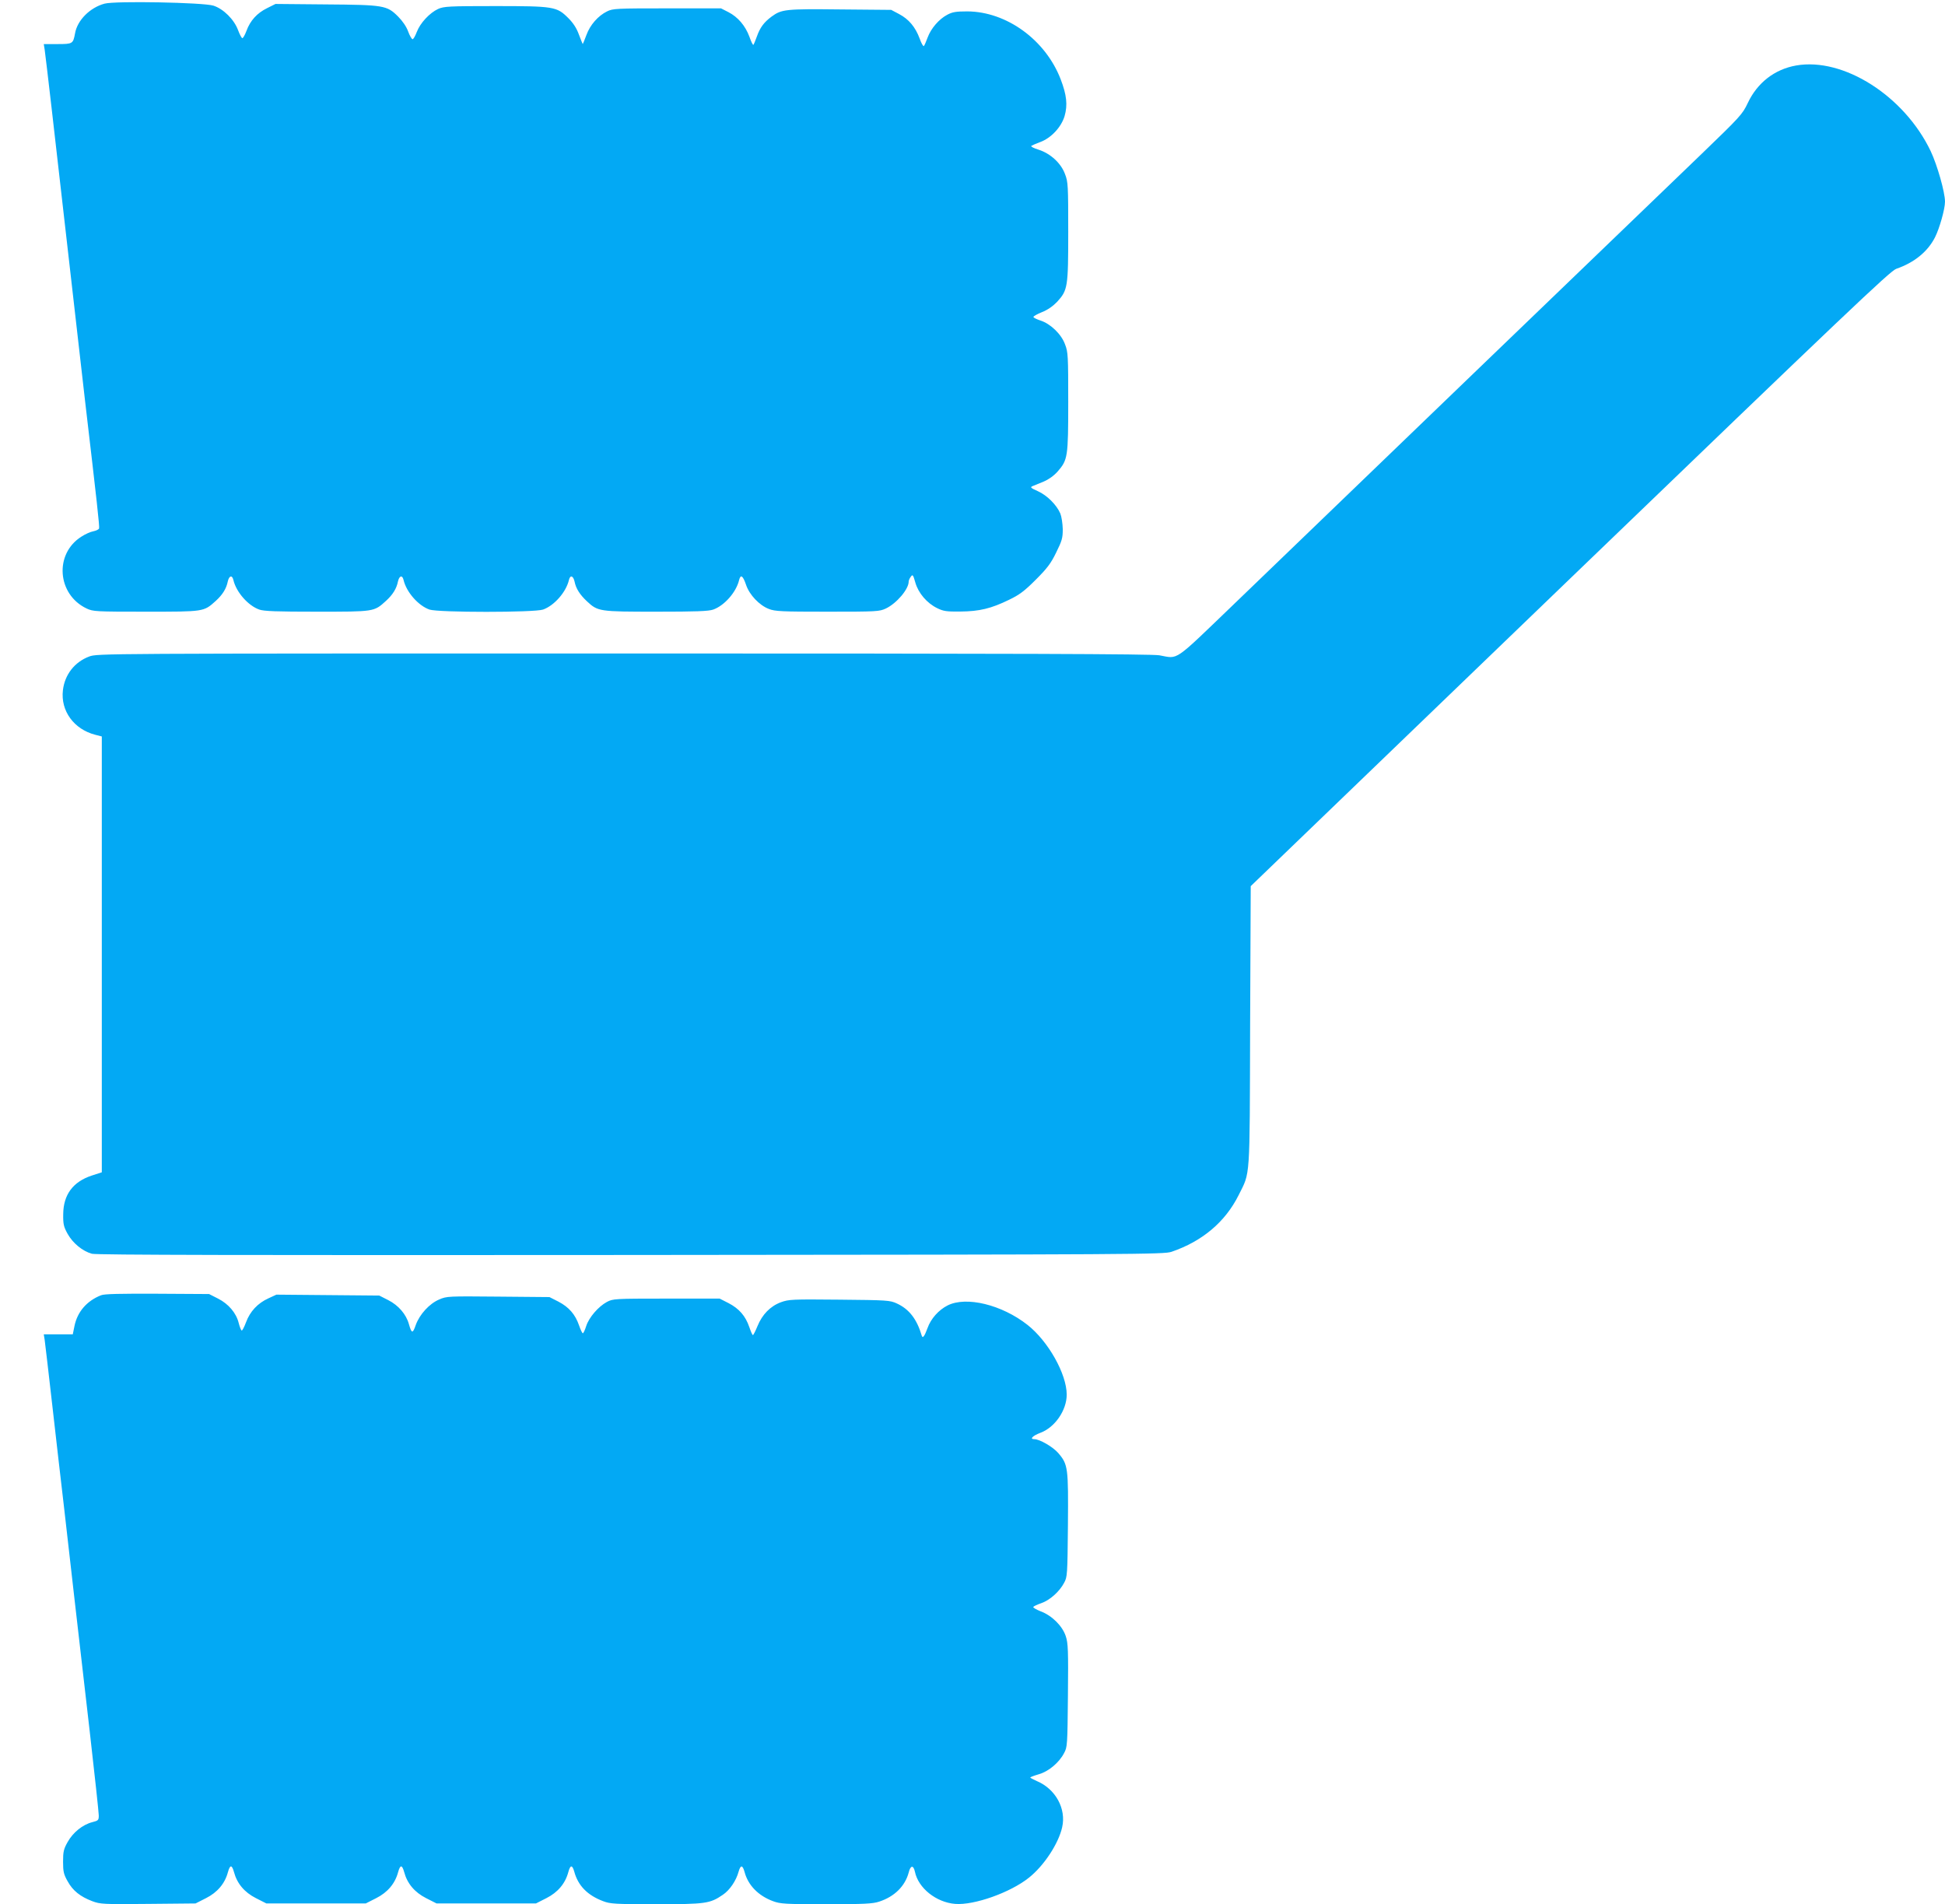 <?xml version="1.0" standalone="no"?>
<!DOCTYPE svg PUBLIC "-//W3C//DTD SVG 20010904//EN"
 "http://www.w3.org/TR/2001/REC-SVG-20010904/DTD/svg10.dtd">
<svg version="1.0" xmlns="http://www.w3.org/2000/svg"
 width="1280pt" height="1253pt" viewBox="0 0 1280 1253"
 preserveAspectRatio="xMidYMid meet">
<g transform="translate(0,1253) scale(0.1,-0.1)"
fill="#03a9f4" stroke="none">
<path d="M688 12506 c-96 -26 -179 -109 -194 -195 -13 -69 -15 -71 -115 -71
l-91 0 6 -37 c3 -21 24 -195 46 -388 79 -694 200 -1754 220 -1925 78 -664 96
-826 92 -837 -2 -7 -19 -15 -38 -19 -18 -3 -54 -19 -78 -35 -180 -113 -160
-381 34 -473 43 -20 59 -21 390 -21 385 0 380 -1 460 71 44 40 70 81 79 128 9
39 29 44 37 9 19 -80 97 -168 170 -194 30 -11 115 -14 379 -14 379 0 376 -1
455 71 44 40 70 81 79 128 9 39 29 44 37 9 19 -80 97 -168 170 -194 57 -20
691 -20 748 0 73 26 151 114 170 194 8 35 28 30 37 -9 9 -47 35 -87 82 -131
72 -67 81 -68 457 -68 260 0 344 3 374 14 73 26 151 114 170 194 10 40 25 30
46 -32 22 -65 87 -134 150 -158 40 -16 85 -18 385 -18 326 0 342 1 385 21 71
34 150 127 150 177 0 7 6 22 14 32 12 17 15 14 30 -39 20 -69 76 -135 144
-168 41 -20 61 -23 152 -22 126 1 203 20 320 77 69 33 102 58 176 132 74 74
99 106 134 178 39 79 44 96 44 155 -1 38 -8 83 -16 103 -25 58 -88 120 -148
147 -47 21 -52 26 -35 33 11 4 44 18 73 30 33 14 67 38 92 66 67 77 70 95 70
459 0 302 -1 327 -21 378 -24 67 -96 136 -162 157 -24 8 -45 18 -46 23 -1 5
24 19 56 32 38 15 72 39 100 68 70 77 73 96 73 462 0 302 -1 327 -21 378 -26
72 -96 136 -174 161 -31 9 -53 21 -48 25 4 3 31 15 58 25 72 26 139 98 161
171 21 73 14 139 -26 243 -100 259 -356 445 -615 446 -74 0 -97 -4 -131 -22
-55 -29 -107 -90 -129 -149 -10 -27 -21 -53 -25 -57 -4 -4 -17 18 -28 50 -28
75 -71 127 -136 161 l-51 27 -335 3 c-361 4 -386 1 -452 -47 -51 -38 -76 -72
-97 -131 -10 -28 -20 -52 -23 -55 -3 -3 -15 21 -26 53 -27 73 -76 130 -138
162 l-49 25 -355 0 c-333 0 -357 -1 -395 -20 -59 -29 -112 -89 -136 -156 -12
-32 -23 -59 -24 -59 -1 0 -12 28 -25 62 -15 42 -37 76 -70 109 -76 76 -95 79
-484 79 -303 0 -335 -2 -373 -19 -56 -26 -118 -93 -140 -151 -10 -26 -22 -48
-28 -48 -5 0 -19 23 -29 51 -11 31 -37 69 -66 98 -74 74 -93 77 -478 80 l-329
3 -56 -28 c-65 -32 -110 -81 -135 -149 -10 -27 -22 -48 -27 -48 -5 0 -17 23
-28 52 -26 71 -97 141 -163 162 -69 21 -646 32 -716 13z"/>
<path d="M11820 12099 c-141 -25 -255 -113 -318 -247 -35 -74 -49 -89 -302
-333 -146 -140 -814 -783 -1485 -1429 -671 -646 -1386 -1334 -1589 -1530 -410
-394 -367 -365 -496 -342 -49 9 -940 12 -3527 12 -3451 0 -3462 0 -3516 -20
-96 -36 -161 -119 -173 -222 -16 -136 73 -257 213 -293 l43 -11 0 -1434 0
-1434 -65 -21 c-125 -41 -188 -126 -189 -255 -1 -65 3 -82 29 -129 34 -61 98
-114 160 -131 29 -8 1030 -10 3545 -8 3380 3 3507 4 3560 21 202 69 353 196
441 372 78 157 73 83 76 1112 l4 922 2101 2023 c1821 1753 2107 2025 2147
2039 119 41 207 113 255 207 30 59 66 187 66 235 0 62 -51 241 -94 332 -173
363 -574 619 -886 564z"/>
<path d="M665 4007 c-94 -37 -156 -109 -175 -203 l-11 -54 -96 0 -95 0 6 -37
c3 -21 26 -218 51 -438 25 -220 59 -517 76 -660 16 -143 47 -415 69 -605 22
-190 67 -581 100 -869 33 -288 60 -539 60 -557 0 -31 -3 -34 -42 -44 -64 -16
-128 -68 -163 -131 -26 -46 -30 -64 -30 -129 0 -65 4 -83 30 -129 34 -62 83
-101 162 -131 53 -20 73 -21 368 -18 l312 3 69 35 c75 38 124 96 144 171 14
50 26 50 40 0 20 -75 69 -133 144 -171 l69 -35 327 0 327 0 69 35 c75 38 124
96 144 171 14 50 26 50 40 0 20 -75 69 -133 144 -171 l69 -35 327 0 327 0 69
35 c75 38 124 96 144 171 13 48 26 50 39 4 25 -93 87 -156 190 -195 47 -18 78
-20 349 -20 327 0 354 4 439 62 45 30 88 93 104 153 13 45 26 44 39 -3 23 -87
90 -156 187 -192 49 -18 78 -20 352 -20 250 0 305 3 347 17 101 33 170 102
194 191 12 49 31 51 41 6 22 -108 140 -202 265 -212 125 -10 364 75 486 173
99 79 194 224 218 331 28 122 -43 252 -166 304 -24 11 -44 21 -44 24 0 2 25
12 56 21 64 18 134 76 167 140 21 38 22 53 25 378 3 297 1 345 -14 390 -22 68
-92 137 -165 164 -30 12 -52 25 -49 29 3 5 27 16 53 25 55 19 119 75 150 134
21 38 22 53 25 378 3 379 1 400 -63 475 -35 41 -123 92 -158 92 -33 0 -12 22
40 42 95 35 173 148 173 251 0 136 -122 352 -258 459 -169 133 -403 190 -526
128 -59 -30 -110 -87 -132 -149 -20 -55 -32 -70 -38 -50 -32 109 -83 175 -164
212 -45 21 -64 22 -377 25 -314 3 -333 2 -386 -17 -70 -26 -123 -81 -154 -157
-13 -32 -27 -59 -30 -59 -4 0 -14 24 -24 53 -25 73 -67 121 -136 157 l-59 30
-350 0 c-343 0 -352 -1 -392 -22 -56 -30 -118 -102 -136 -158 -8 -26 -18 -47
-22 -48 -4 -1 -15 22 -25 51 -25 73 -67 121 -136 157 l-59 30 -337 3 c-329 3
-339 3 -389 -19 -64 -27 -129 -98 -154 -168 -20 -58 -27 -57 -45 6 -18 65 -69
124 -136 158 l-59 30 -338 3 -339 3 -52 -24 c-71 -32 -122 -87 -148 -158 -12
-32 -25 -57 -29 -54 -4 3 -13 25 -19 49 -16 66 -67 126 -136 161 l-59 30 -340
2 c-246 1 -350 -1 -371 -10z"/>
</g>
</svg>
